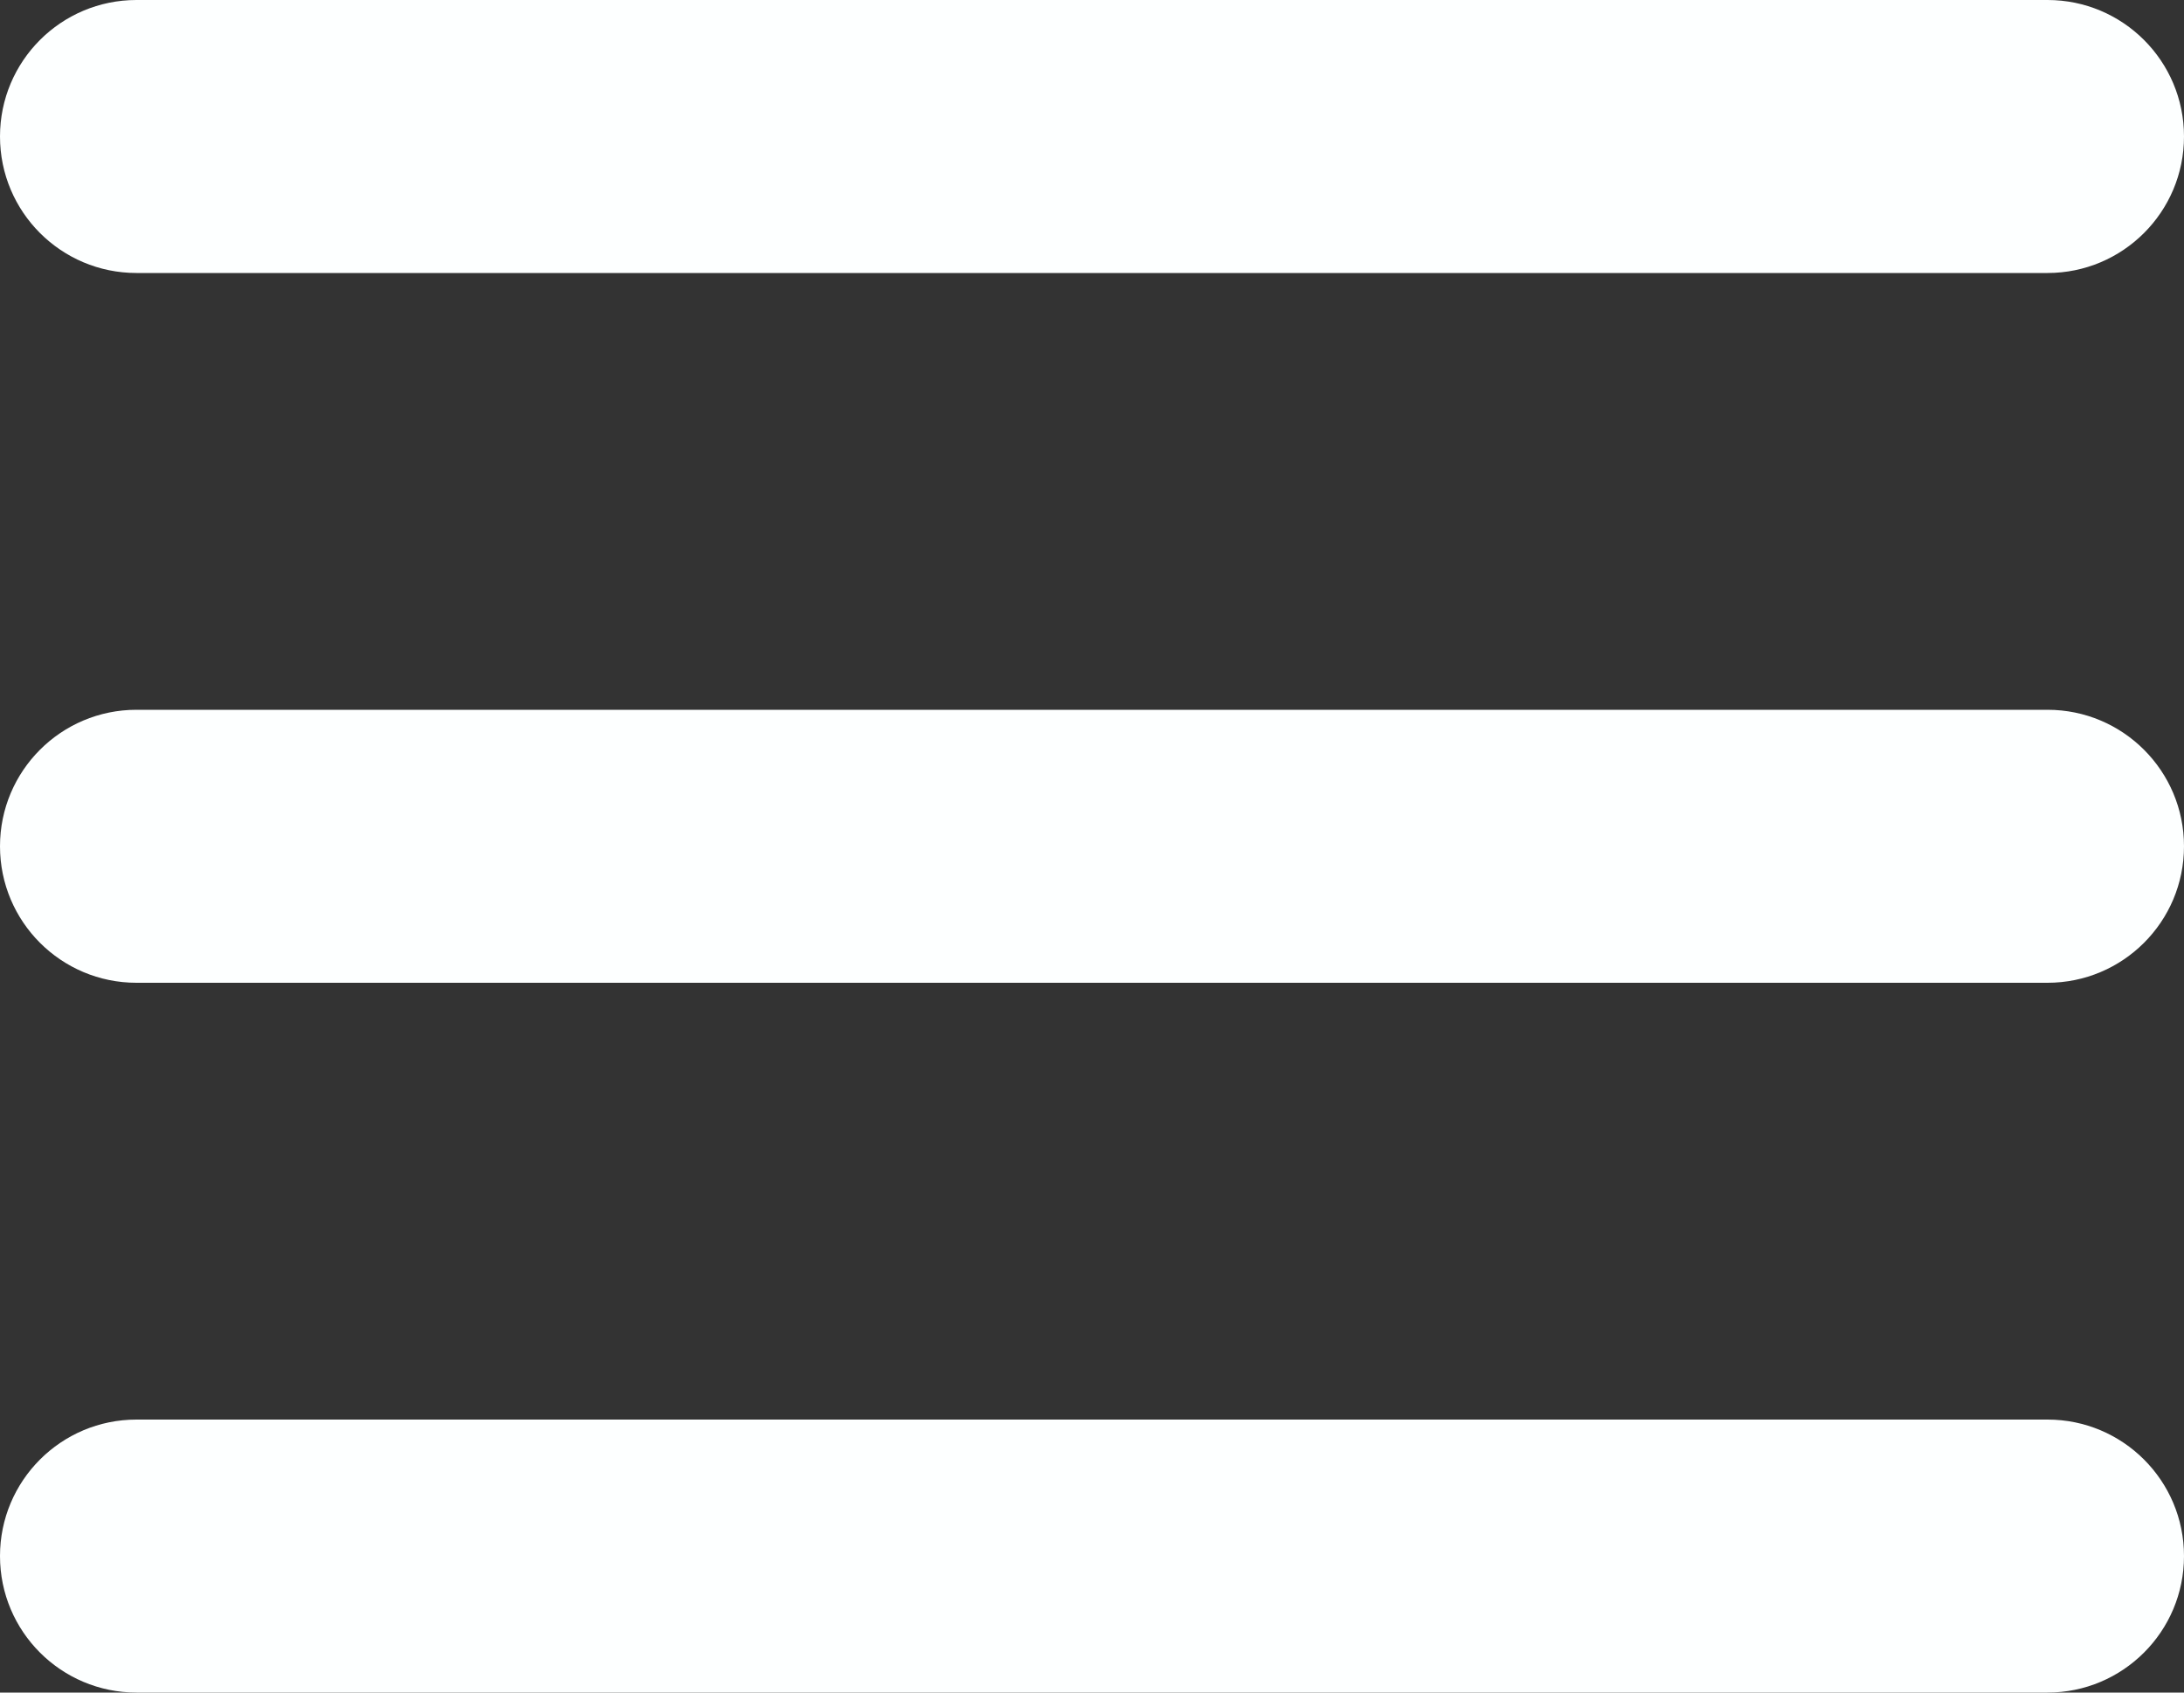 <?xml version="1.0" encoding="utf-8"?>
<svg viewBox="17.868 -90.287 448 347.2" xmlns="http://www.w3.org/2000/svg">
  <rect x="17.868" y="-90.287" width="448" height="347.2" fill="#333333" stroke="none"/>
  <path style="fill: #fdffff" d="m154 106.4c-15.465 0-28 12.535-28 28s12.535 28 28 28h392c15.465 0 28-12.535 28-28s-12.535-28-28-28zm0 145.6c-15.465 0-28 12.535-28 28s12.535 28 28 28h392c15.465 0 28-12.535 28-28s-12.535-28-28-28zm0 145.6c-15.465 0-28 12.535-28 28 0 15.465 12.535 28 28 28h392c15.465 0 28-12.535 28-28 0-15.465-12.535-28-28-28z" transform="matrix(1, 0, 0, 1, -108.132, -196.687)"/>
</svg>
